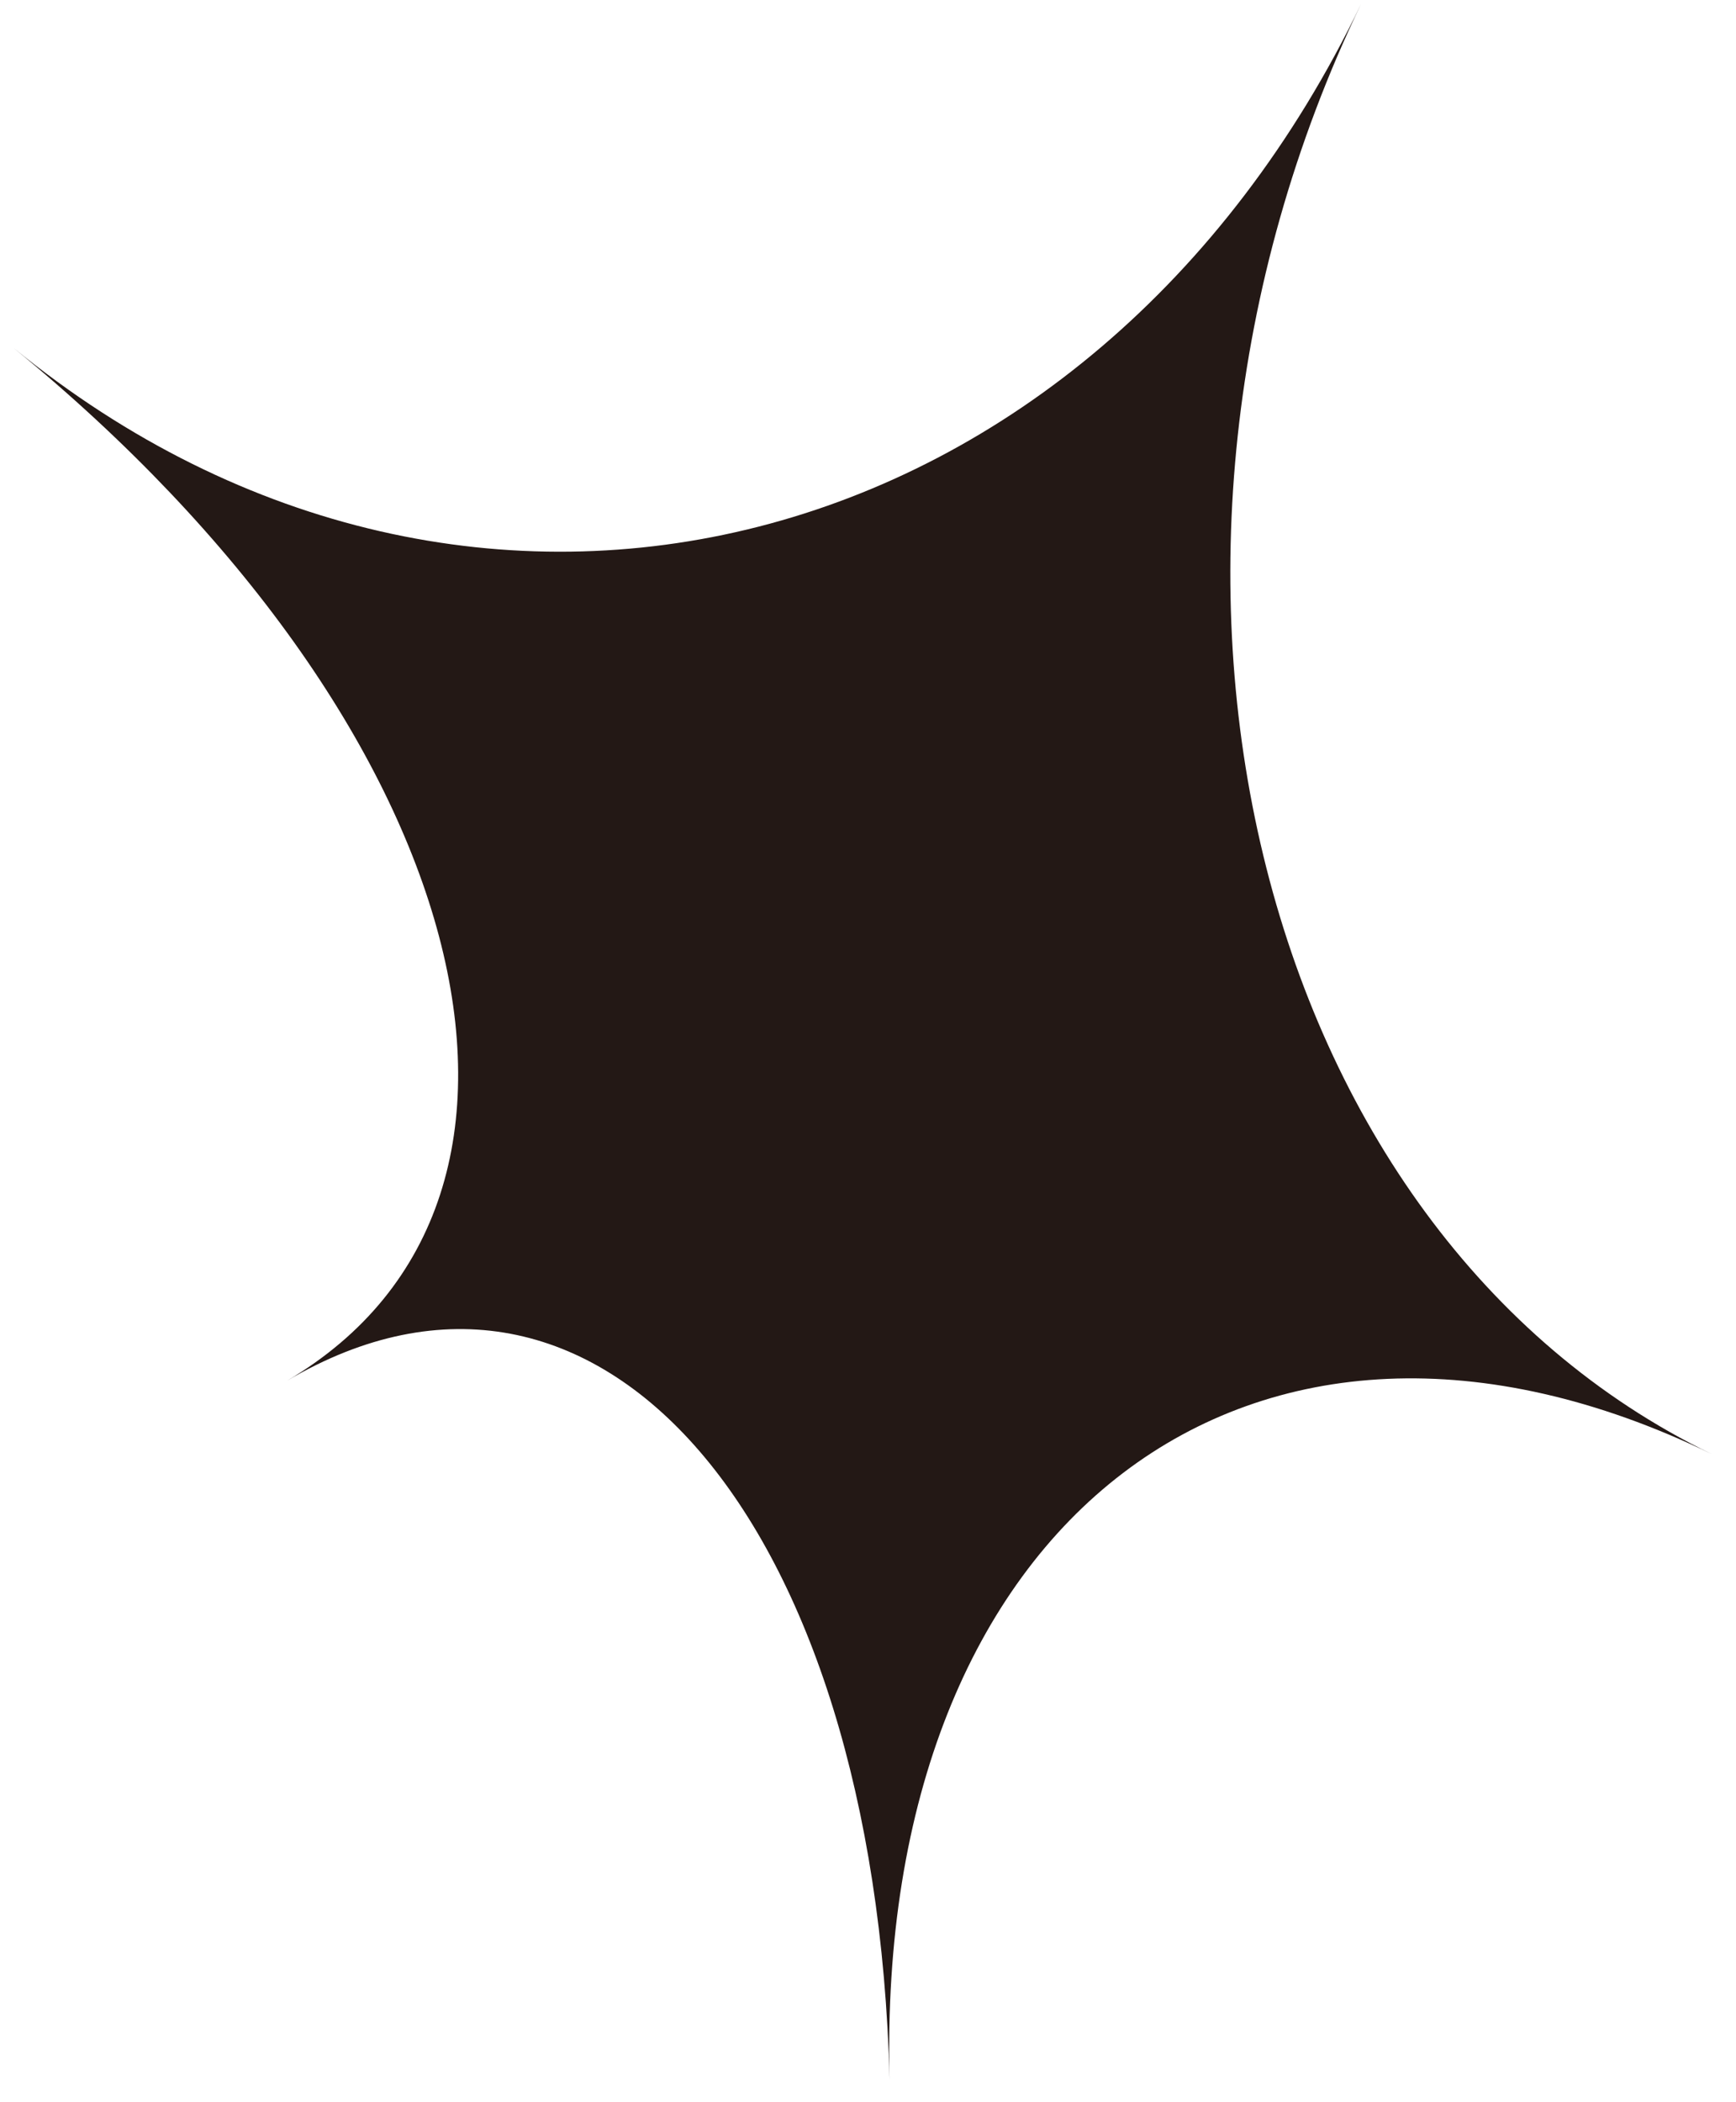 <svg width="38" height="46" viewBox="0 0 38 46" fill="none" xmlns="http://www.w3.org/2000/svg">
<path d="M19.473 45.502C19.154 33.237 13.091 26.203 6.286 30.211C13.089 26.203 10.339 15.815 0.303 7.618C10.339 15.815 23.899 12.351 29.793 0.086C23.899 12.351 27.426 26.943 37.462 31.814C27.426 26.941 19.154 33.235 19.473 45.5V45.502Z" fill="#231815"/>
</svg>
